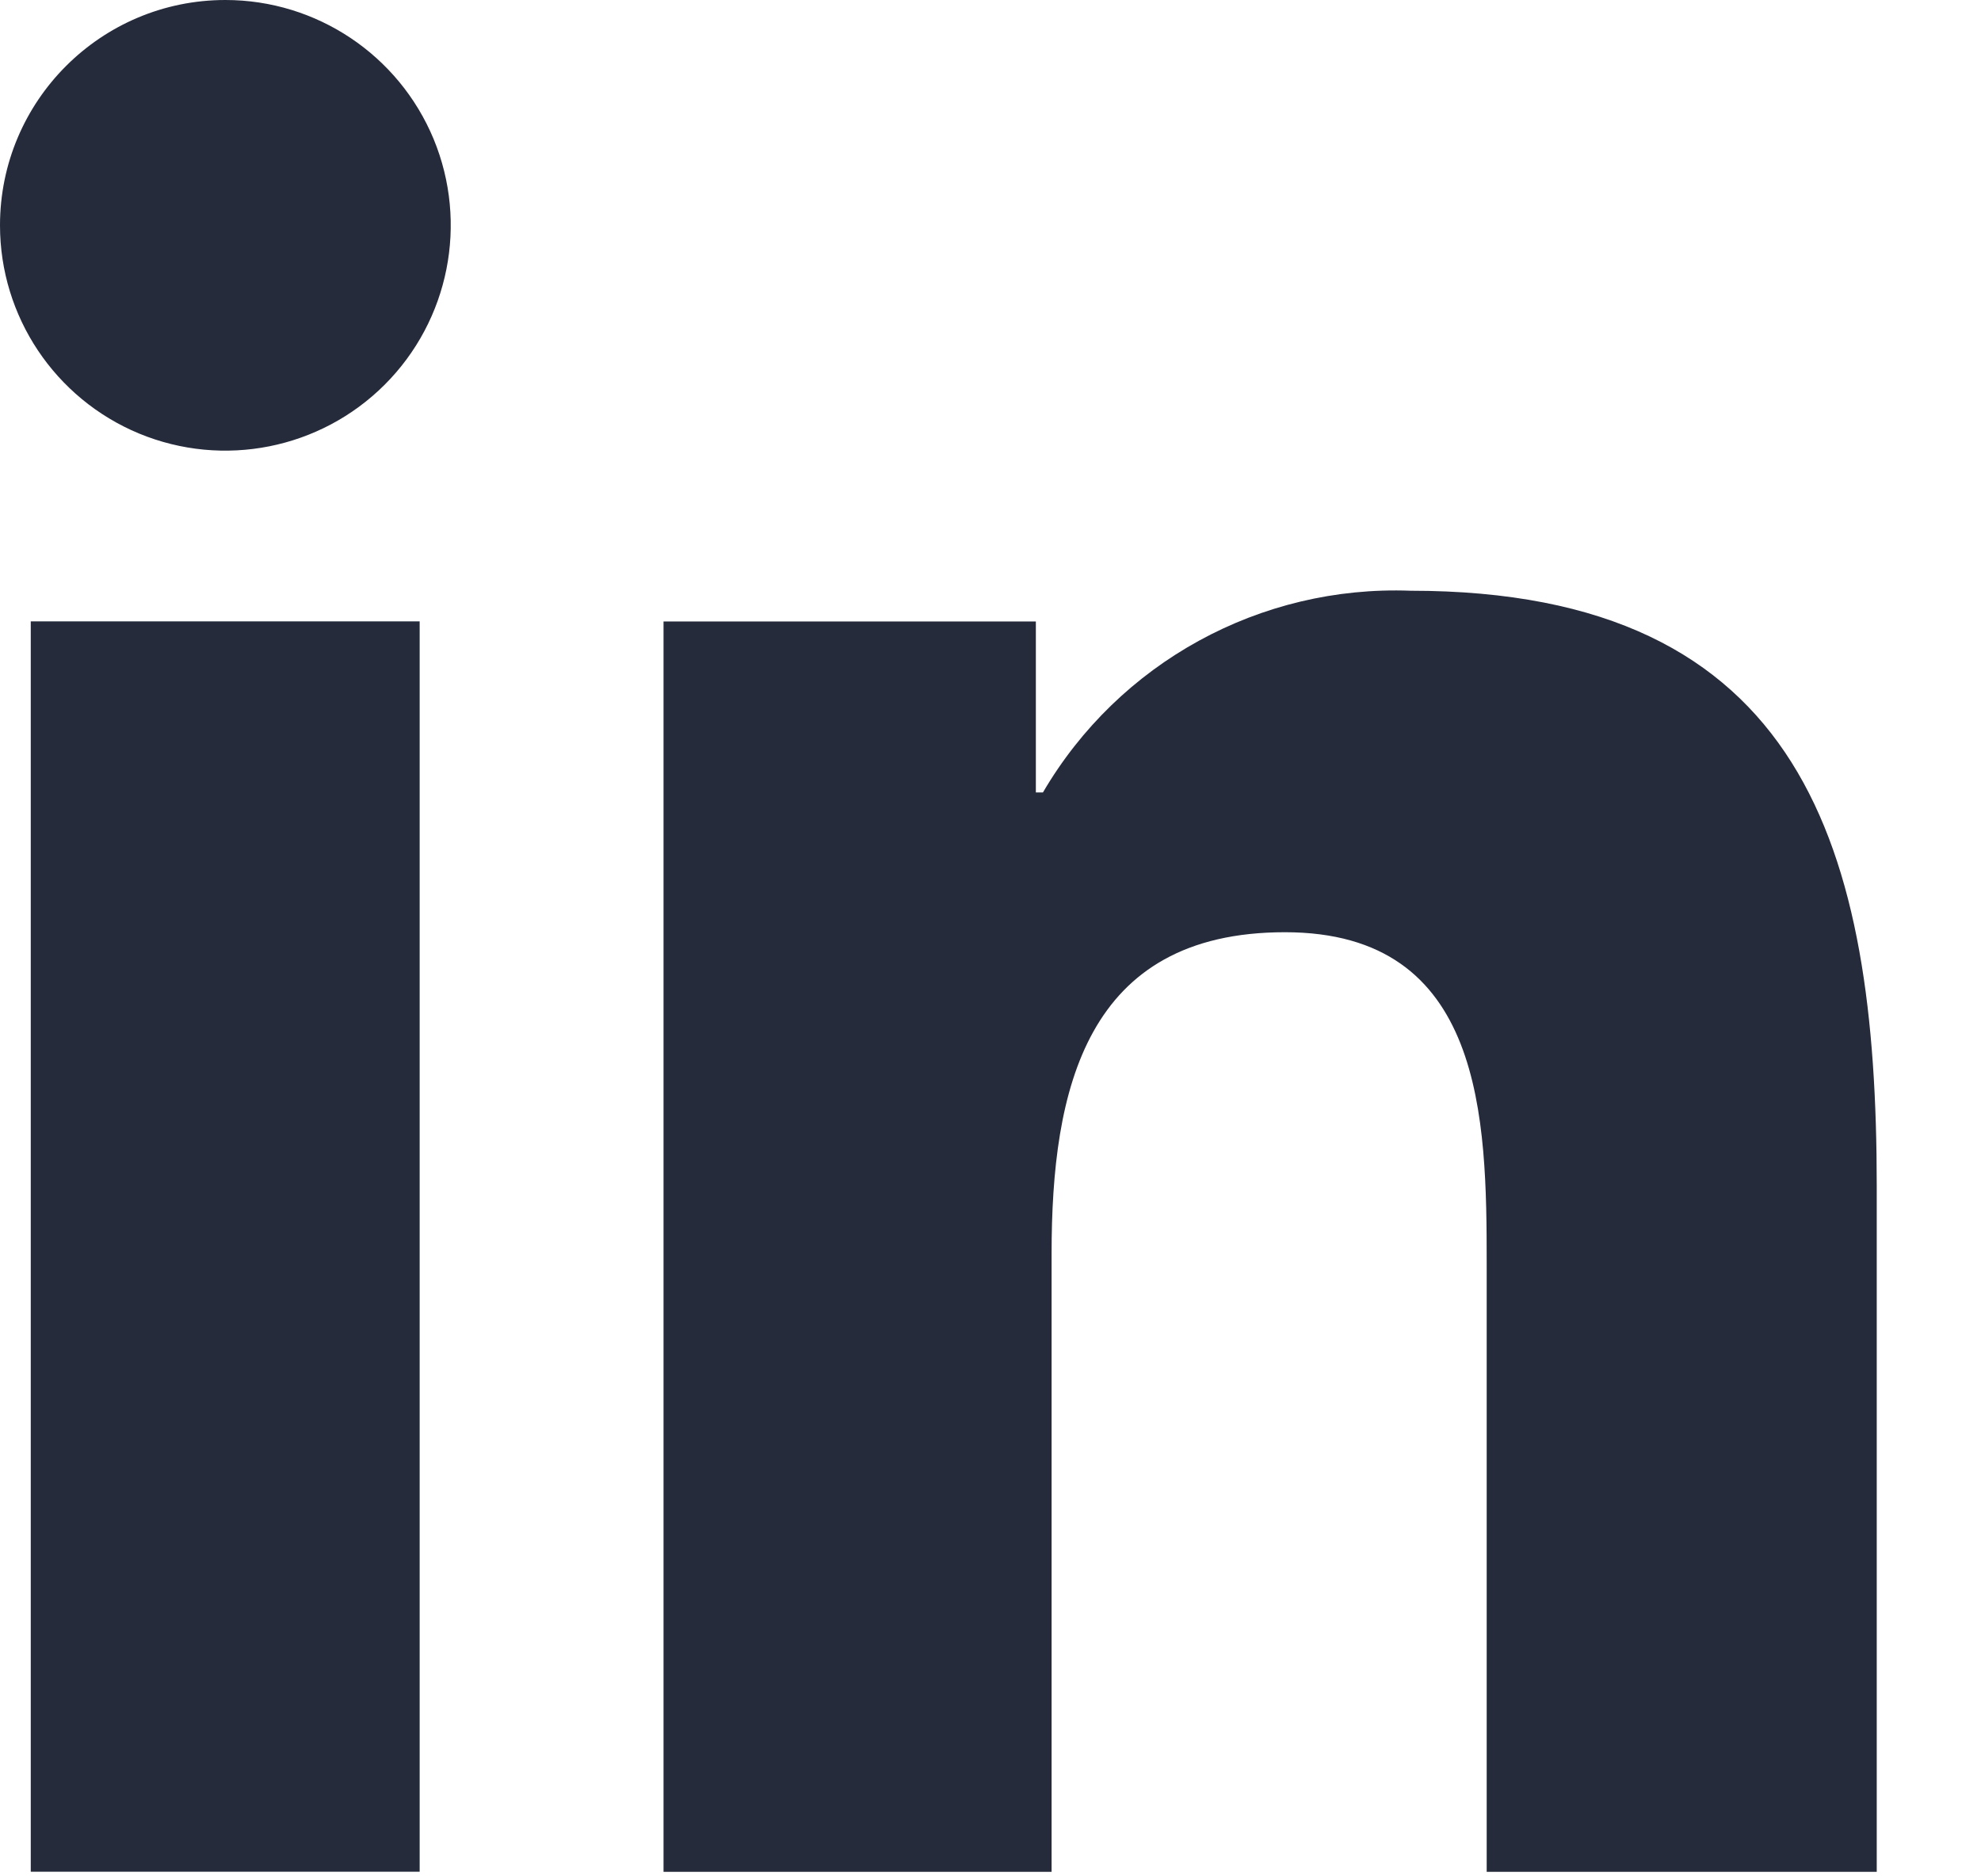 <?xml version="1.0" encoding="utf-8"?>
<svg width="19px" height="18px" viewbox="0 0 19 18" version="1.1" xmlns:xlink="http://www.w3.org/1999/xlink" xmlns="http://www.w3.org/2000/svg">
  <g id="Linkedin-2">
    <path d="M0.295 5.961L4.025 5.961L4.025 17.956L0.295 17.956L0.295 5.961ZM2.162 0C3.036 0 3.824 0.527 4.159 1.334C4.493 2.142 4.308 3.072 3.69 3.69C3.072 4.308 2.142 4.493 1.334 4.159C0.527 3.824 -7.20812e-07 3.036 0 2.162C0 0.968 0.968 7.20812e-07 2.162 7.20812e-07" id="Shape" fill="#252B3B" fill-rule="evenodd" stroke="none" />
    <path d="M0 0.298L3.571 0.298L3.571 1.938L3.639 1.938C4.368 0.692 5.723 -0.051 7.165 0.003C10.944 0.003 11.636 2.486 11.636 5.713L11.636 12.293L7.895 12.293L7.895 6.461C7.895 5.071 7.872 3.279 5.96 3.279C4.047 3.279 3.722 4.791 3.722 6.359L3.722 12.293L0 12.293L0 0.298Z" transform="translate(6.364 5.664)" id="Shape" fill="#252B3B" fill-rule="evenodd" stroke="none" />
  </g>
</svg>